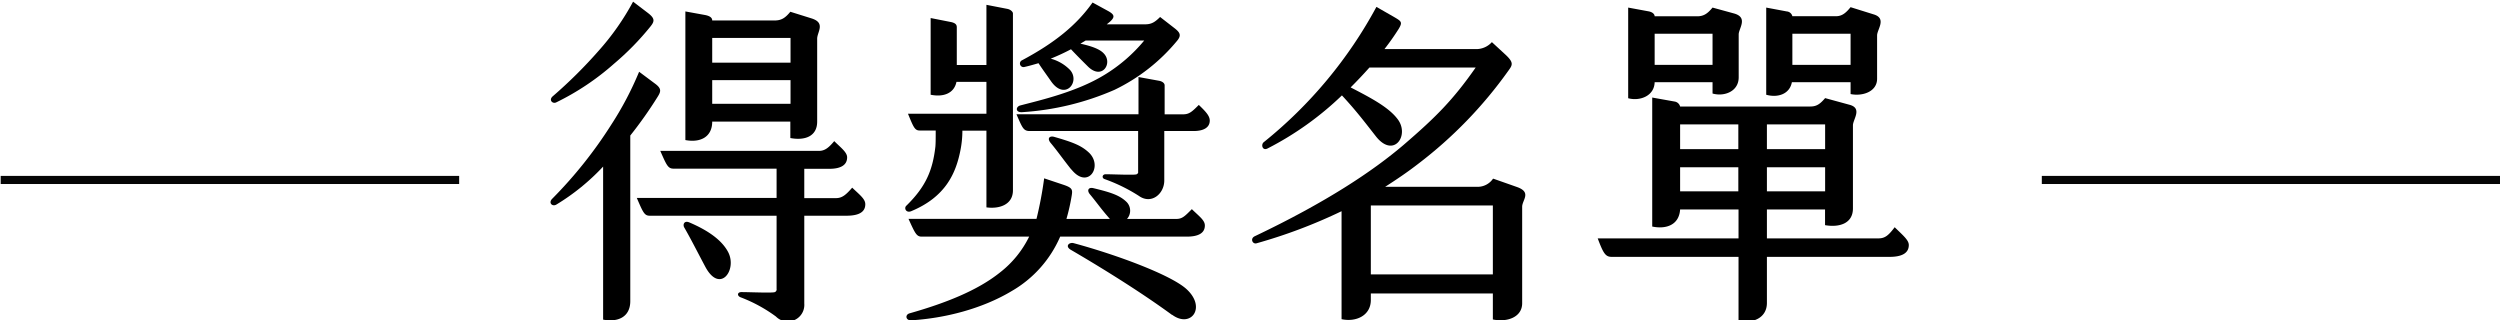 <svg xmlns="http://www.w3.org/2000/svg" viewBox="0 0 616.67 78.93"><defs><style>.cls-1{fill:none;stroke:#050505;stroke-miterlimit:10;stroke-width:2px;}</style></defs><g id="圖層_1" data-name="圖層 1"><path d="M155.47,33.43V74.28c0,4-3.18,5.25-6.7,4.56V41.09a54.14,54.14,0,0,1-11.53,9.37c-1,.6-2.06-.43-1-1.46a108.06,108.06,0,0,0,14.53-18.23,80.25,80.25,0,0,0,6.88-13.07l3.79,2.83c1.8,1.29,1.63,2,.77,3.36A101.41,101.41,0,0,1,155.47,33.43Zm-19.09-9.71a114.78,114.78,0,0,0,11.27-11.18A62.34,62.34,0,0,0,156.16.41l3.61,2.75c1.81,1.38,1.72,2.07.69,3.36a67,67,0,0,1-9,9.2,63.09,63.09,0,0,1-14.27,9.54C136.3,25.69,135.26,24.66,136.38,23.72Zm77.06,26.66c0,2.06-1.81,2.83-4.65,2.83h-10.4V74.89a4.09,4.09,0,0,1-7,3.18,36.61,36.61,0,0,0-8.69-4.73c-.94-.35-.86-1.29.18-1.29,2.06,0,7.74.26,8.25,0a.7.7,0,0,0,.43-.78V53.21h-31.3c-1.29,0-1.63-.77-3.18-4.38h34.48V41.6H166.14c-1.38,0-1.72-.86-3.27-4.38H202c1.46,0,2.41-.78,3.78-2.41,1.64,1.63,3.18,2.75,3.18,4,0,2-1.72,2.83-4.38,2.83h-6.19v7.23h7.82c1.55,0,2.5-.86,4-2.58C212.15,48.14,213.44,49.09,213.44,50.38Zm-33.8,11.86c2.23,4.39-2.07,10.32-5.68,3.53-2.06-3.87-3.52-6.79-5.16-9.63-.43-.69-.08-1.81,1.21-1.29C174.65,56.83,178.09,59.23,179.64,62.24ZM169.06,34.55V2.82l4.73.86c1.46.26,1.89.77,1.89,1.37h15.4c1.72,0,2.66-.68,3.87-2.15l5.24,1.64c3.53,1.12,1.38,3.35,1.38,5V30c0,3.62-3,4.73-6.62,4.05V30H175.68C175.68,33.86,172.67,35.24,169.06,34.55Zm6.62-25.2v6.11H195V9.35ZM195,25.61V19.76H175.68v5.85Z"/><path d="M223.59,50.72c4.73-4.64,6.45-8.6,7.14-14.53.08-.86.08-2.41.08-4h-4c-1.2,0-1.55-1-2.84-4.13h19.35V20.19h-7.39c-.61,3-3.44,3.78-6.37,3.18V4.45l5.08,1c1.11.26,1.37.69,1.37,1.29v9.29h7.31V1.19l5.16,1c.86.17,1.38.77,1.38,1.11V46.94c0,3.61-3.44,4.64-6.54,4.21V32.23h-5.93a24.7,24.7,0,0,1-.43,4.56c-1.12,5.93-3.7,11.78-12.21,15.31C223.5,52.61,222.9,51.32,223.59,50.72Zm73.61,4.9c0,2-1.8,2.75-4.47,2.75H261.51a28.51,28.51,0,0,1-11.95,13.42c-7.31,4.39-16.51,6.71-24.77,7.22-1.37.09-1.63-1.37-.43-1.72,8.77-2.49,16.69-5.59,22.28-10.06a25.18,25.18,0,0,0,7.22-8.86H227.37c-1.29,0-1.63-.77-3.27-4.38h31.57a93.63,93.63,0,0,0,1.89-10l4.64,1.55c2.32.77,2.41,1.2,2.15,2.75A49.77,49.77,0,0,1,263.06,54h10.75a1.23,1.23,0,0,1-.34-.35c-1.89-2.15-2.93-3.69-4.65-5.76-.77-.94-.34-1.8.95-1.46,4.13,1,6.45,1.72,8.17,3.44A3.06,3.06,0,0,1,278,54h12.21c1.46,0,2.15-.78,3.78-2.41C295.83,53.39,297.2,54.33,297.2,55.62Zm1.21-25.88c0,1.63-1.38,2.58-4,2.58h-7.22V44.53c0,3.27-3.18,6-6.28,3.78a41.21,41.21,0,0,0-8.43-4.13c-.77-.25-.6-1.2.26-1.2,1.72,0,7.31.26,7.65,0s.35-.26.35-.43V32.32H254c-1.55,0-1.81-.78-3.27-4.13h30.1V19l5.16.94c.77.17,1.29.6,1.29,1.12v7.14h4.56c1.54,0,2.23-.69,3.87-2.32C297.29,27.41,298.41,28.53,298.41,29.74ZM251.71,26c5.25-1.37,13.85-3.35,20.64-7.48A38.86,38.86,0,0,0,282.24,10H267.79l-1.29.77c2.67.6,4.73,1.29,5.76,2.41,2.33,2.41-.43,6.71-3.95,3.18-1.21-1.2-2.93-2.92-4.13-4.21a52.58,52.58,0,0,1-5,2.32,10.42,10.42,0,0,1,4.73,2.75c2.67,2.92-1.2,7.74-4.64,2.84-.95-1.38-2.15-3-3.1-4.47-1.2.34-2.32.68-3.52.94a.88.88,0,0,1-.61-1.63c8.09-4.3,13.51-8.69,17.46-14.28l3.79,2.07c1.72.94,1.72,1.54.51,2.66L273,6h9.46c1.55,0,2.41-.52,3.7-1.81l3.44,2.67c1.46,1.12,1.89,1.81.77,3.18a45.74,45.74,0,0,1-15.48,12.13,67.35,67.35,0,0,1-22.79,5.5C250.42,27.76,250.51,26.3,251.71,26Zm12.56,15.83c-2.07-2.58-3.36-4.48-5.08-6.54-1-1.2-.26-1.81.78-1.55,4.47,1.29,6.62,2.07,8.51,3.79C272.26,40.92,268.39,46.94,264.27,41.78Zm24.85,35.86c-8.34-6.11-18.66-12.39-25-16.08-1.46-.86-.43-1.9.69-1.64,10.84,2.93,23.91,7.83,27.78,11.27C297.72,75.83,293.76,81.08,289.12,77.64Z"/><path d="M375.47,51V74.8c0,3.53-3.87,4.73-7.23,4V72.39h-30.1V74c0,3.87-3.69,5.5-7.22,4.73V52.1A128.47,128.47,0,0,1,310,60c-1,.34-1.72-1.12-.51-1.72,17.71-8.43,29.15-16.08,36.72-22.53,8-6.88,12.21-11.1,17.8-19.1H337.8c-1.46,1.64-3,3.27-4.64,4.91,4.81,2.49,9.28,4.81,11.52,7.74,3.18,4-.86,9.89-5.25,4.38-2.83-3.61-4.9-6.36-8.42-10.15a76.9,76.9,0,0,1-18.32,13.08c-1.29.68-1.72-.95-.95-1.55A109.45,109.45,0,0,0,339.52,1.7l4.21,2.41c1.9,1.12,2.32,1.29,1.29,3a60.15,60.15,0,0,1-3.52,5H364a5.19,5.19,0,0,0,4-1.72l3.35,3.09c2.15,2,1.72,2.58.69,4A106.18,106.18,0,0,1,349.84,40.4c-2.58,2-5.33,3.87-8.17,5.68h23a4.59,4.59,0,0,0,3.61-2h.09l5.85,2.06C377.87,47.45,375.47,49.34,375.47,51Zm-7.23,16.68v-17h-30.1v17Z"/><path d="M470.84,60.44c0,2.06-1.8,2.92-4.73,2.92H435.84V74.71c0,3.87-3.7,5.16-7,4.39V63.36h-31.3c-1.55,0-2.07-.94-3.44-4.56h34.74V51.67H414.43c-.26,3.95-3.61,4.9-6.88,4.21V24.06l5.59,1a1.66,1.66,0,0,1,1.29,1.21h32.16c1.64,0,2.5-.78,3.61-2.07l6,1.64c3.27.86.86,3.61.86,5.07V51.41c0,3.78-3.44,4.73-6.88,4.13V51.67H435.84V58.8h27.52c1.64,0,2.5-.77,4-2.75C469.47,58.12,470.84,59.23,470.84,60.44ZM401.62,24.23V1.87l5.15.95c1.12.26,1.38.86,1.38,1.2h10.49c1.64,0,2.58-.69,3.79-2.15l5.33,1.46c3.52,1,1.12,3.7,1.12,5.16V19.07c0,3.53-3.62,4.82-6.45,4V20.28H408.15C408.06,23.72,404.45,25,401.62,24.23Zm6.53-15.91V16h14.28V8.32Zm6.28,22.36v6.11h14.36V30.68Zm14.36,16.51V41.26H414.43v5.93Zm6.88-23.82V1.87l5.07.95A1.55,1.55,0,0,1,442.12,4h10.75c1.55,0,2.49-.86,3.61-2.23l5.76,1.8c3.19,1,.78,3.7.78,5.16V19.42c0,3.26-3.7,4.38-6.54,3.78V20.28H442C441.43,23.29,438.42,24.15,435.67,23.37Zm.17,7.31v6.11H450.2V30.68ZM450.2,47.19V41.26H435.84v5.93ZM442.12,8.32V16h14.36V8.32Z"/><line class="cls-1" x1="113.26" y1="44.39" x2="0.17" y2="44.39"/><line class="cls-1" x1="616.74" y1="44.39" x2="503.65" y2="44.39"/></g></svg>
